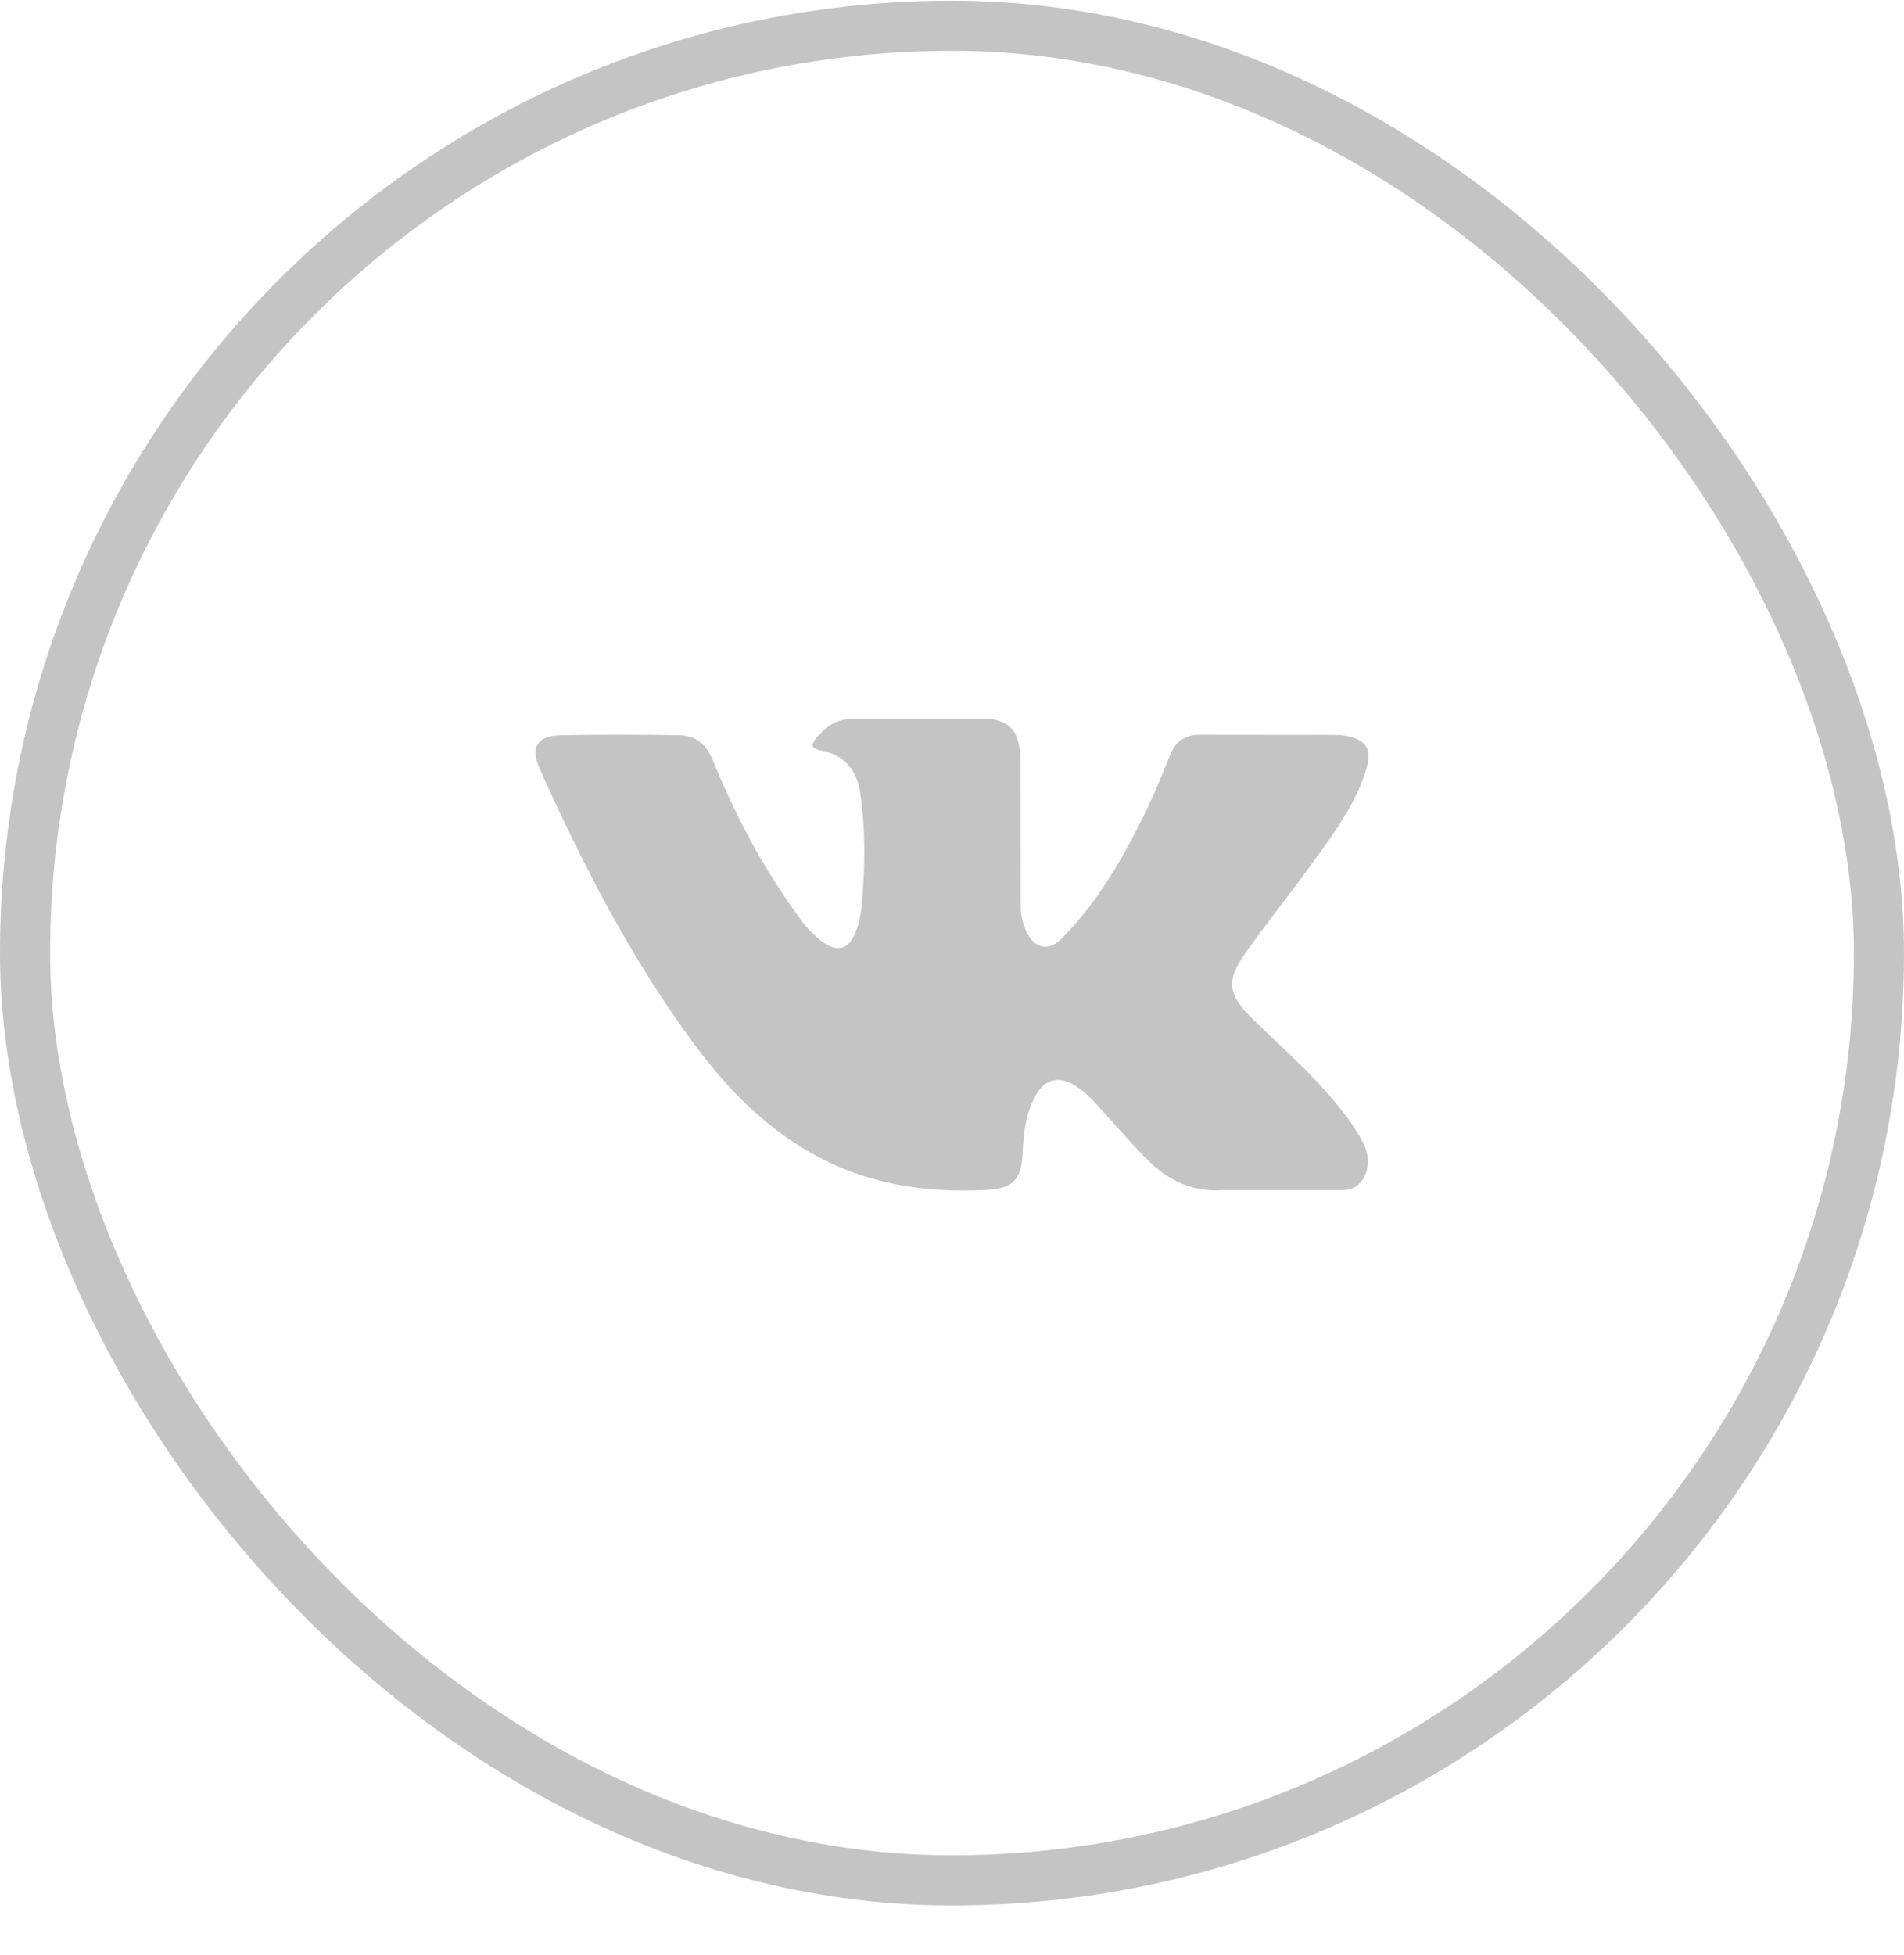 <svg width="38" height="39" viewBox="0 0 38 39" fill="none" xmlns="http://www.w3.org/2000/svg">
<rect x="0.5" y="0.514" width="37" height="37" rx="18.5" stroke="#C4C4C4"/>
<g clip-path="url(#clip0)">
<path d="M26.624 21.963C26.129 21.369 25.546 20.863 24.995 20.324C24.498 19.839 24.466 19.558 24.866 18.998C25.302 18.387 25.772 17.8 26.212 17.192C26.623 16.623 27.043 16.056 27.259 15.376C27.396 14.943 27.275 14.752 26.831 14.676C26.754 14.663 26.675 14.662 26.597 14.662L23.963 14.659C23.639 14.654 23.459 14.796 23.345 15.083C23.19 15.472 23.03 15.86 22.846 16.235C22.427 17.086 21.959 17.908 21.304 18.604C21.159 18.757 20.999 18.951 20.758 18.871C20.456 18.761 20.367 18.263 20.372 18.095L20.369 15.054C20.311 14.62 20.214 14.426 19.783 14.342L17.047 14.342C16.681 14.342 16.498 14.483 16.303 14.712C16.191 14.844 16.157 14.93 16.388 14.973C16.842 15.059 17.098 15.353 17.166 15.809C17.275 16.536 17.267 17.267 17.204 17.997C17.186 18.211 17.149 18.423 17.065 18.623C16.932 18.936 16.719 18.999 16.438 18.807C16.184 18.632 16.006 18.386 15.831 18.139C15.175 17.212 14.651 16.212 14.224 15.161C14.101 14.858 13.888 14.674 13.566 14.669C12.776 14.656 11.986 14.654 11.195 14.669C10.72 14.678 10.578 14.909 10.772 15.34C11.632 17.255 12.591 19.116 13.841 20.812C14.483 21.682 15.22 22.45 16.173 22.995C17.252 23.612 18.414 23.798 19.638 23.741C20.211 23.714 20.383 23.565 20.41 22.994C20.427 22.603 20.472 22.214 20.665 21.863C20.854 21.518 21.14 21.453 21.471 21.667C21.636 21.775 21.775 21.911 21.906 22.055C22.229 22.408 22.54 22.772 22.875 23.113C23.294 23.54 23.792 23.792 24.417 23.741L26.838 23.741C27.228 23.716 27.431 23.237 27.207 22.802C27.049 22.497 26.843 22.226 26.624 21.963Z" fill="#C4C4C4"/>
</g>
<defs>
<clipPath id="clip0">
<rect x="10.688" y="10.734" width="16.625" height="16.625" fill="white"/>
</clipPath>
</defs>
</svg>

